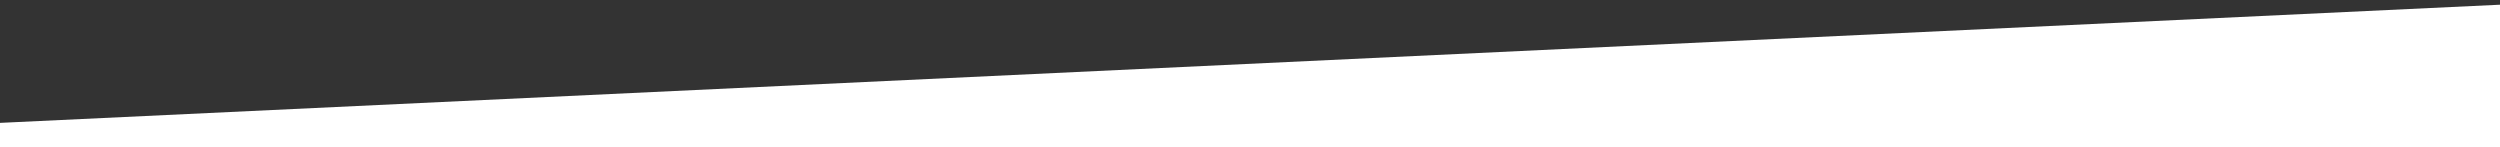 <?xml version="1.0" encoding="utf-8"?>
<!-- Generator: Adobe Illustrator 22.1.0, SVG Export Plug-In . SVG Version: 6.00 Build 0)  -->
<svg version="1.1" id="Laag_1" xmlns="http://www.w3.org/2000/svg" xmlns:xlink="http://www.w3.org/1999/xlink" x="0px" y="0px"
	 viewBox="0 0 1206 71" style="enable-background:new 0 0 1206 71;" xml:space="preserve">
<rect x="0" y="0" width="1206" height="71" fill="#333333" stroke="none"/>
<style type="text/css">
	.st0{fill:#FFFFFF;}
</style>
<title>Path</title>
<desc>Created with Sketch.</desc>
<g id="Page-1">
	<g id="Artboard" transform="translate(0, -242)">
		<polygon id="Path" class="st0" points="-21.7,313 1235,313 1235,242.9 -21.7,302.3 		"/>
	</g>
</g>
</svg>
